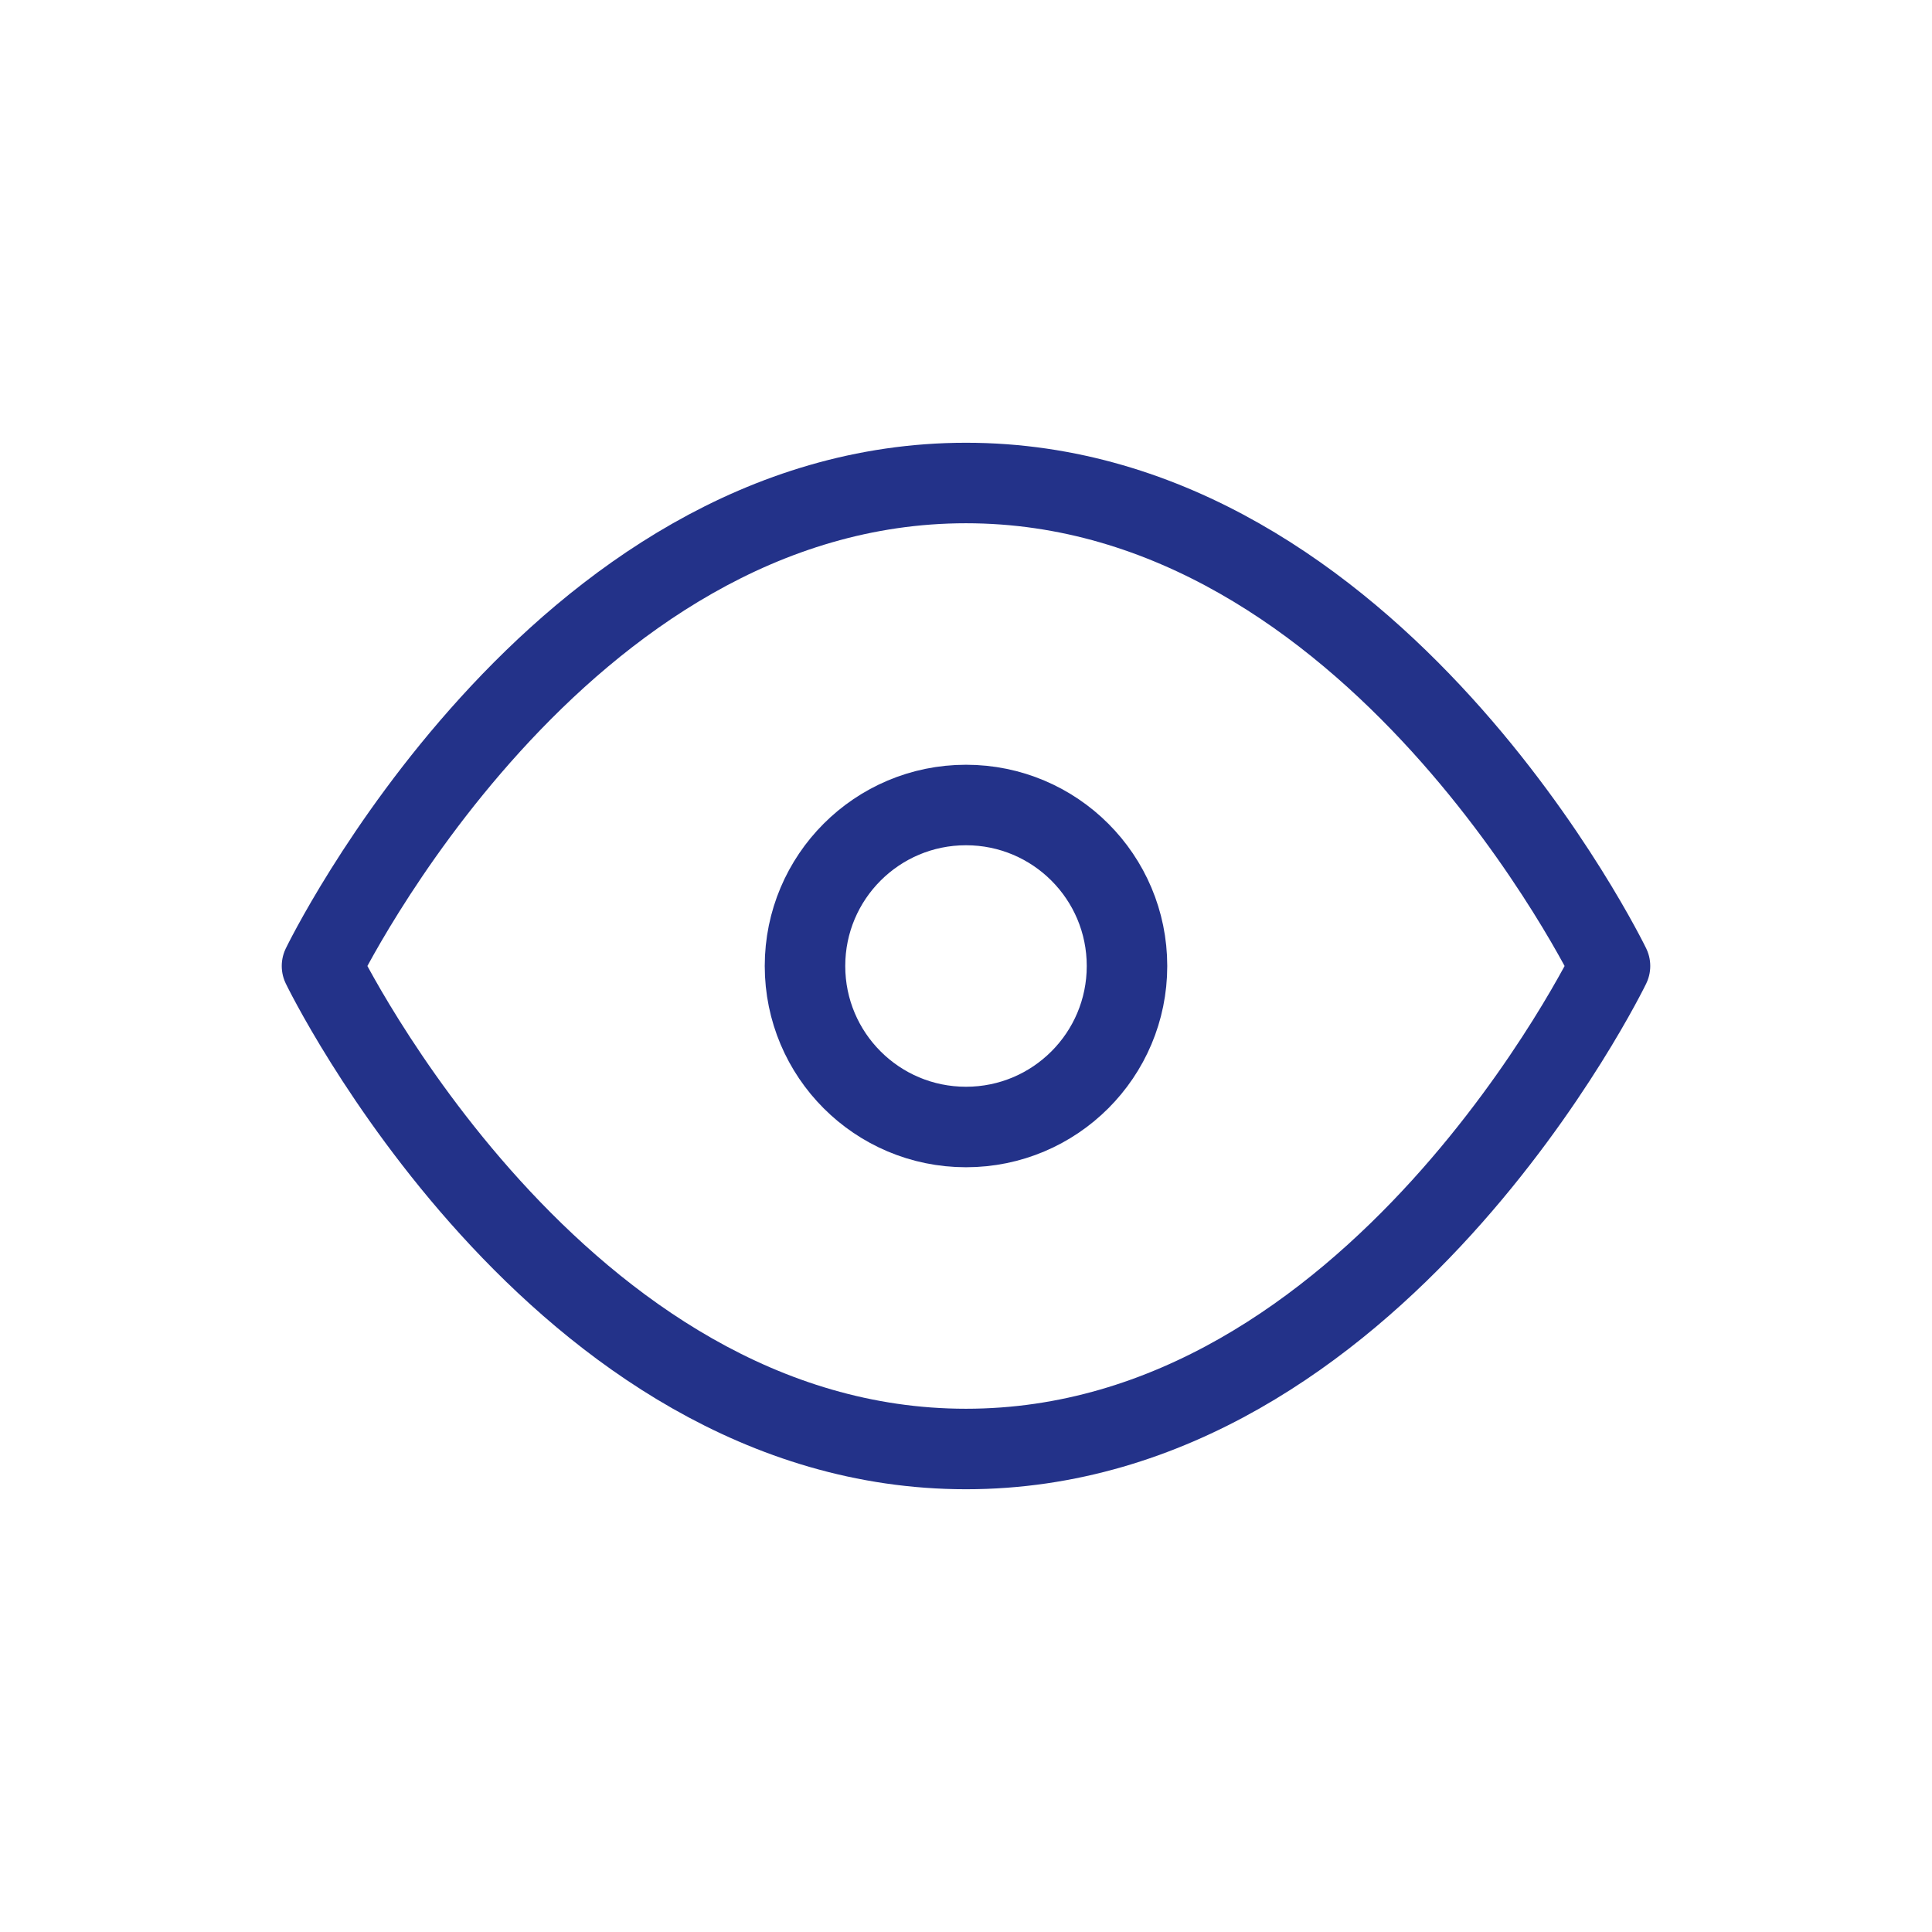 <svg width="24" height="24" viewBox="0 0 24 24" fill="none" xmlns="http://www.w3.org/2000/svg">
<path fill-rule="evenodd" clip-rule="evenodd" d="M4 12C4 12 6.909 6 12 6C17.091 6 20 12 20 12C20 12 17.091 18 12 18C6.909 18 4 12 4 12Z" stroke="#233289" stroke-linecap="round" stroke-linejoin="round"/>
<path fill-rule="evenodd" clip-rule="evenodd" d="M12 14C13.105 14 14 13.105 14 12C14 10.895 13.105 10 12 10C10.895 10 10 10.895 10 12C10 13.105 10.895 14 12 14Z" stroke="#233289" stroke-linecap="round" stroke-linejoin="round"/>
</svg>
